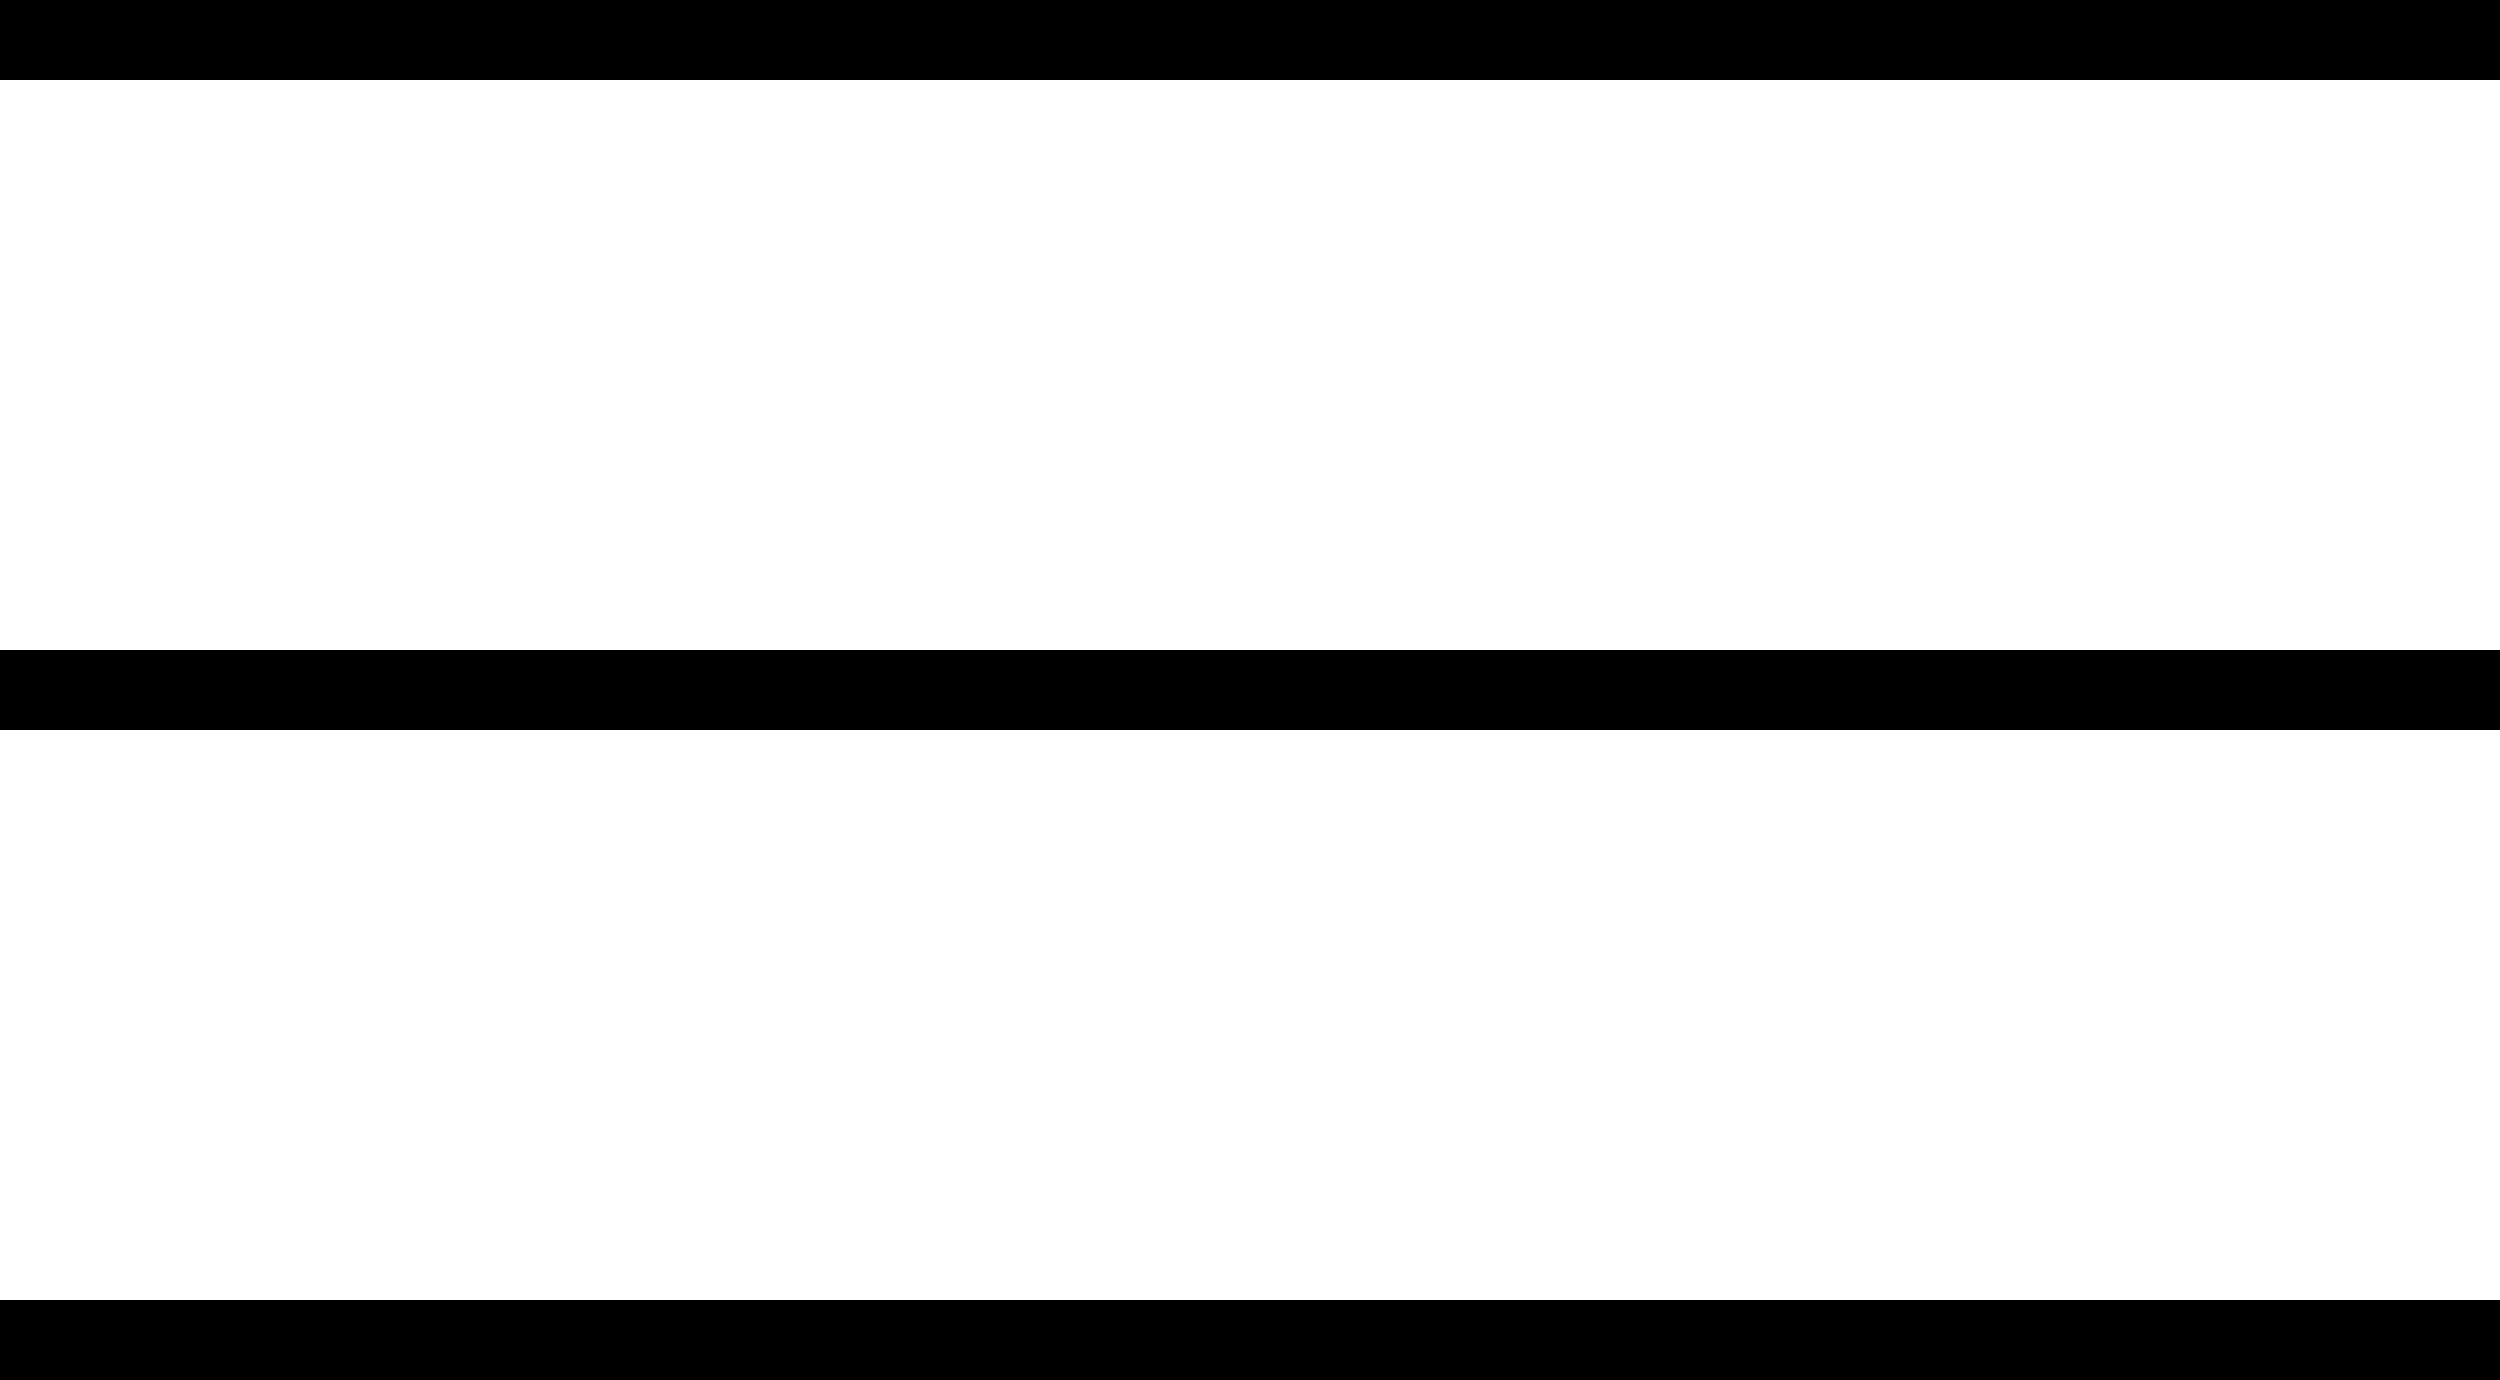 <?xml version="1.0" encoding="utf-8"?>
<!-- Generator: Adobe Illustrator 26.0.1, SVG Export Plug-In . SVG Version: 6.00 Build 0)  -->
<svg version="1.1" id="Capa_1" xmlns="http://www.w3.org/2000/svg" xmlns:xlink="http://www.w3.org/1999/xlink" x="0px" y="0px"
	 viewBox="0 0 25 13.8" style="enable-background:new 0 0 25 13.8;" xml:space="preserve">
<g id="Grupo_107" transform="translate(-192.5 -123.1)">
	<rect x="192.5" y="123.1" width="25" height="0.8"/>
	<rect x="192.5" y="129.6" width="25" height="0.8"/>
	<rect x="192.5" y="136.1" width="25" height="0.8"/>
</g>
</svg>
